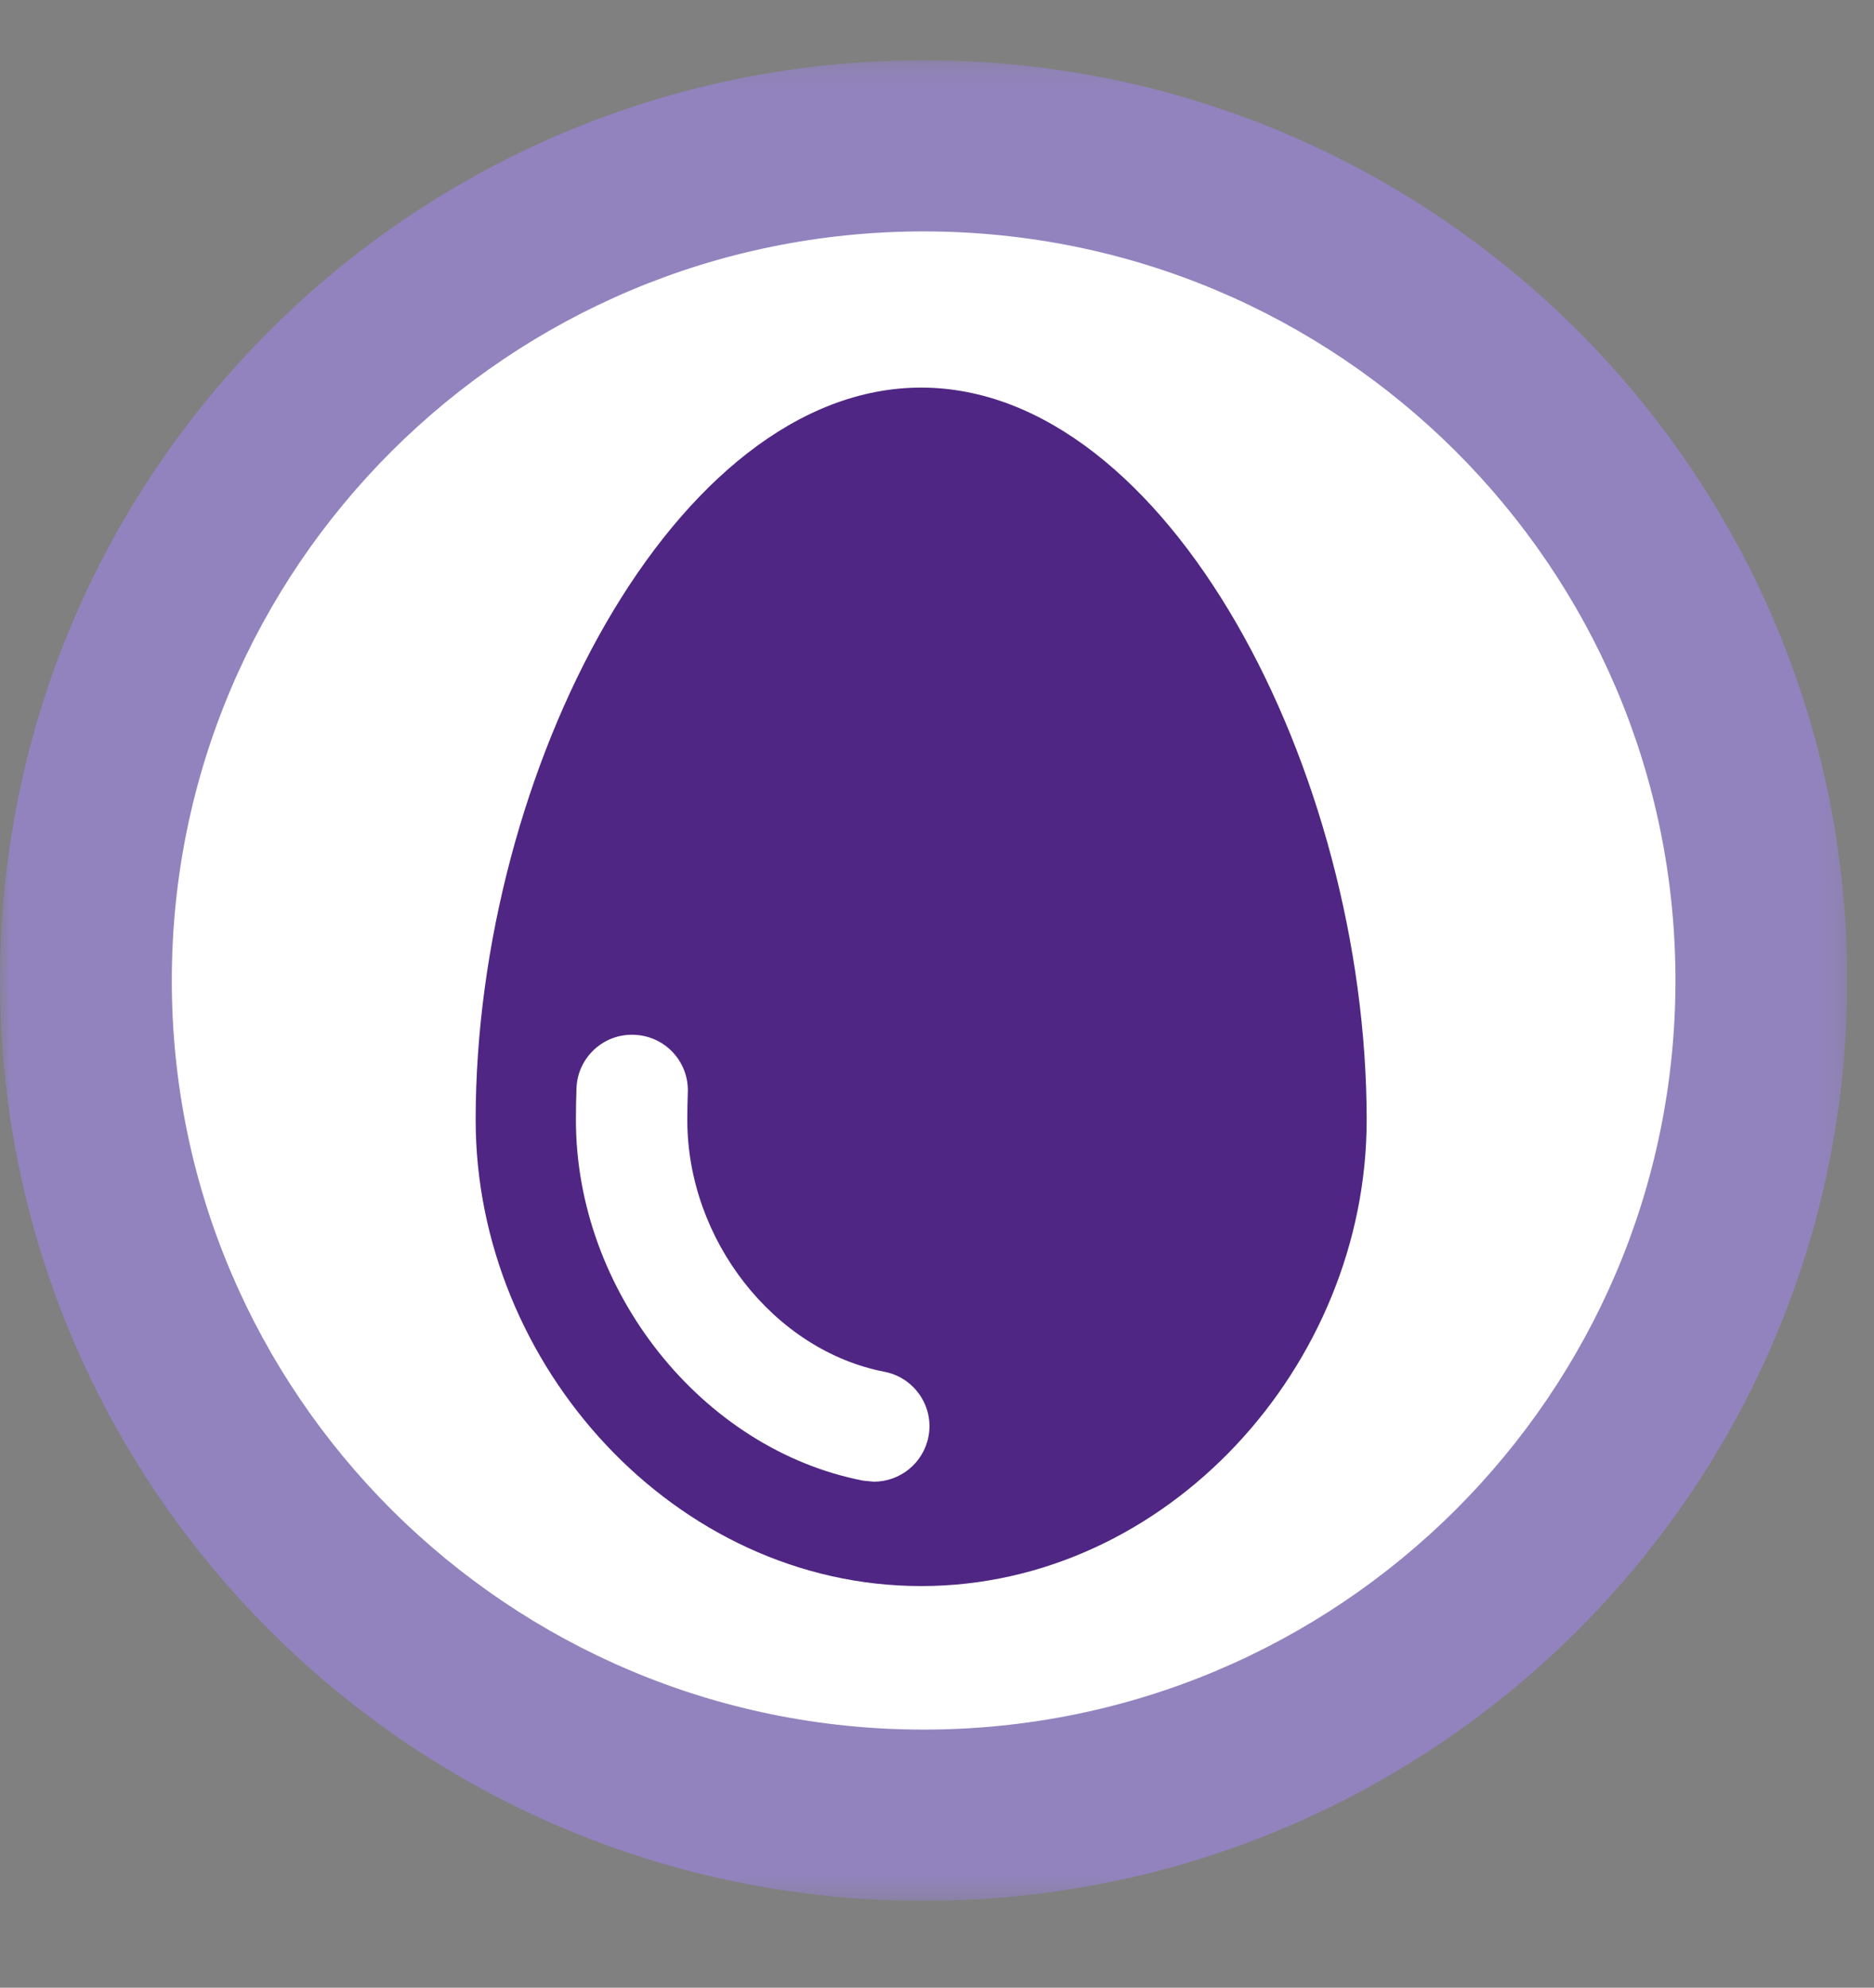 <?xml version="1.0" encoding="UTF-8"?> <svg xmlns="http://www.w3.org/2000/svg" xmlns:xlink="http://www.w3.org/1999/xlink" width="83" height="88" viewBox="0 0 83 88"><rect x="0" y="0" width="83" height="88" fill="#808080" stroke="none"/><defs><path id="2wqppx7a5a" d="M0 1.179L81.816 1.179 81.816 82.666 0 82.666z"></path></defs><g fill="none" fill-rule="evenodd"><g><g><g><g><path fill="#FFF" d="M78.012 43.41c0 20.408-16.611 36.955-37.107 36.955-20.49 0-37.1-16.547-37.1-36.955 0-20.408 16.61-36.955 37.1-36.955 20.496 0 37.107 16.547 37.107 36.955" transform="translate(-370 -4010) translate(0 3813) translate(254 197) translate(116)"></path><g transform="translate(-370 -4010) translate(0 3813) translate(254 197) translate(116) translate(0 1.488)"><mask id="tonnfr6u3b" fill="#fff"><use xlink:href="#2wqppx7a5a"></use></mask><path fill="#9283BE" d="M78.012 41.922h-3.805c-.003 9.168-3.722 17.437-9.754 23.45-6.037 6.006-14.337 9.713-23.548 9.713-9.205 0-17.505-3.707-23.542-9.712-6.032-6.014-9.751-14.283-9.754-23.45.003-9.172 3.722-17.438 9.754-23.452C23.4 12.463 31.7 8.76 40.905 8.757c9.21.002 17.51 3.706 23.548 9.714 6.032 6.014 9.751 14.28 9.754 23.451h7.609c-.002-22.504-18.313-40.741-40.91-40.744C18.31 1.181.001 19.418 0 41.922c.002 22.501 18.31 40.741 40.905 40.744 22.598-.003 40.909-18.243 40.911-40.744h-3.804z" mask="url(#tonnfr6u3b)"></path></g><path fill="#4F2683" d="M41.121 63.608c-.23 1.173-1.258 1.99-2.42 1.99l-.471-.046c-7.136-1.381-12.723-8.395-12.723-15.968 0-.467.008-.941.026-1.413.054-1.36 1.203-2.419 2.56-2.358 1.363.051 2.423 1.192 2.37 2.55-.014.405-.022.818-.022 1.221 0 5.304 3.834 10.197 8.729 11.147 1.336.258 2.211 1.549 1.951 2.877m-.324-46.448c-10.897 0-19.73 16.968-19.73 32.424 0 10.853 8.833 20.635 19.73 20.635 10.9 0 19.733-9.782 19.733-20.635 0-15.456-8.833-32.424-19.733-32.424" transform="translate(-370 -4010) translate(0 3813) translate(254 197) translate(116)"></path></g></g></g></g></g></svg> 
